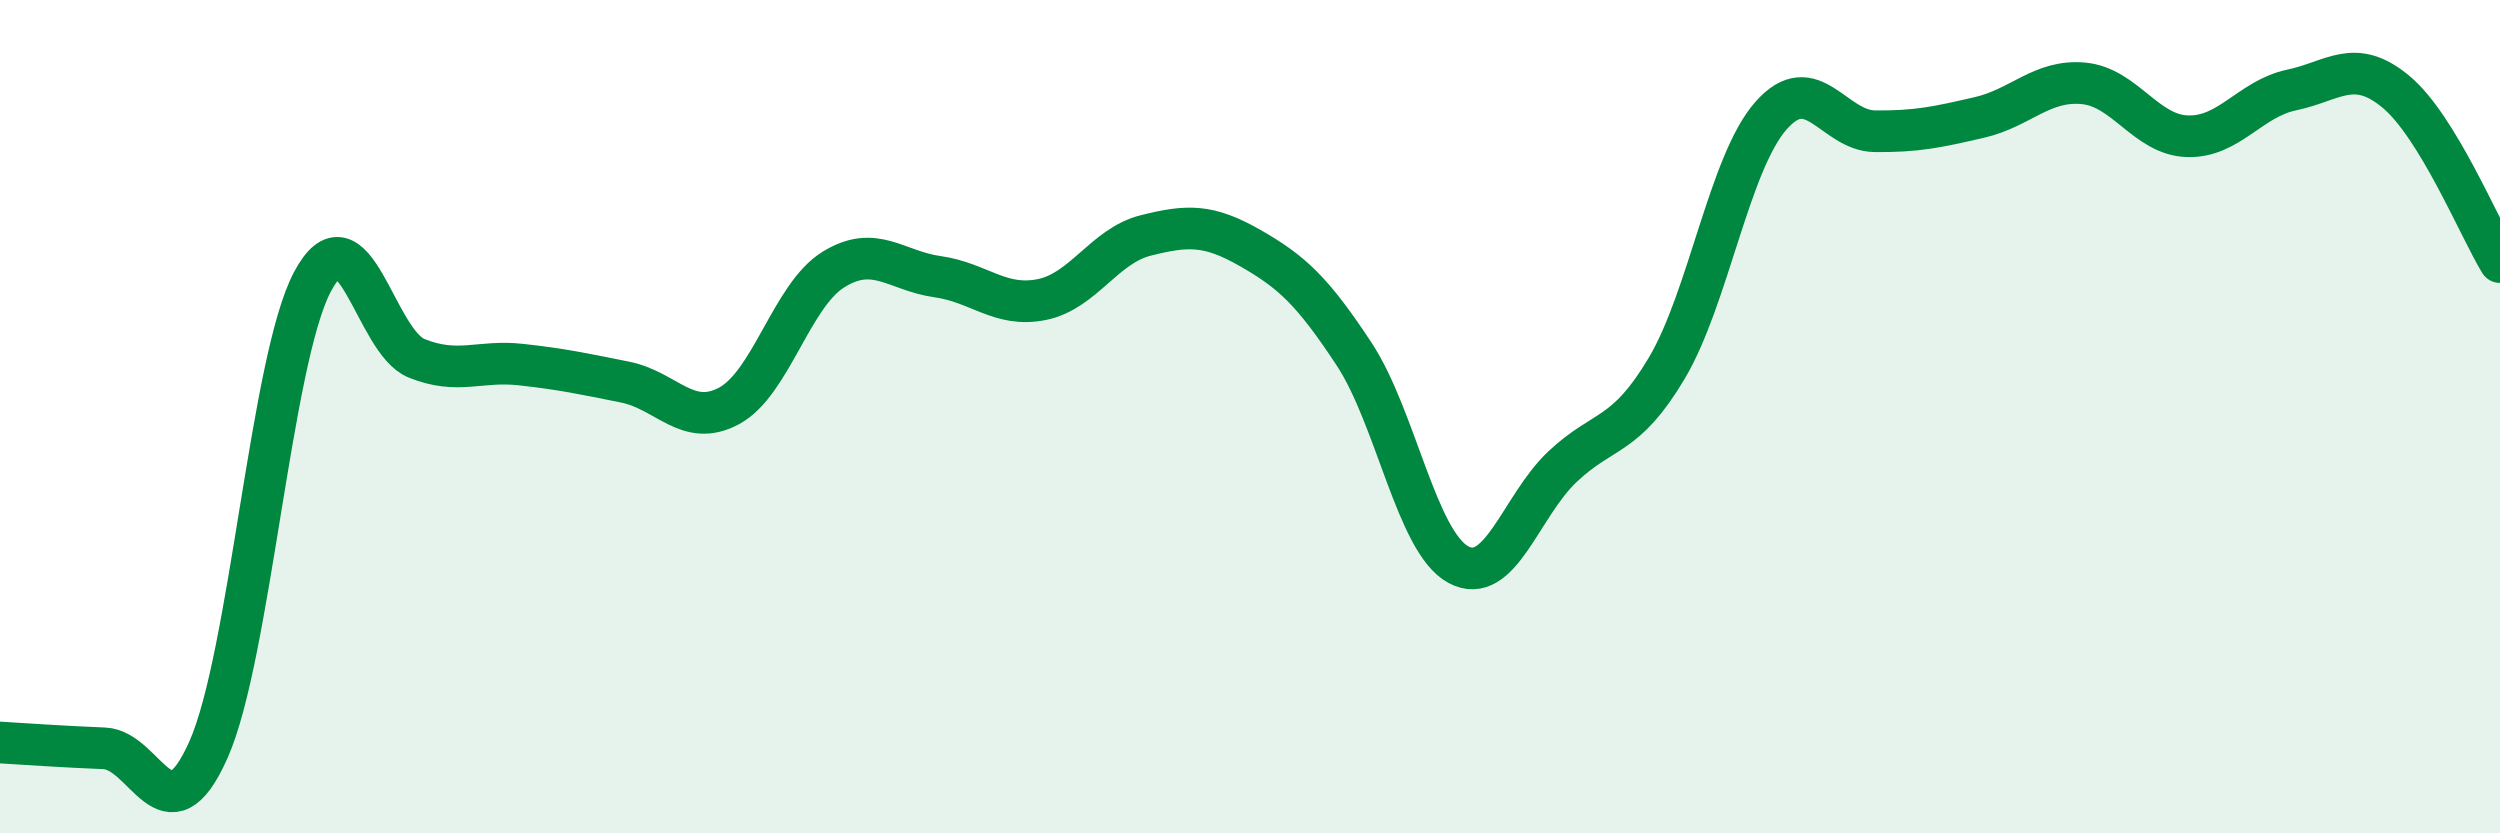 
    <svg width="60" height="20" viewBox="0 0 60 20" xmlns="http://www.w3.org/2000/svg">
      <path
        d="M 0,17.82 C 0.5,17.85 1.5,17.92 2.5,17.96 C 3.5,18 4,20.24 5,18 C 6,15.76 6.5,8.64 7.5,6.76 C 8.5,4.88 9,8.2 10,8.6 C 11,9 11.5,8.64 12.5,8.75 C 13.5,8.86 14,8.97 15,9.17 C 16,9.37 16.5,10.28 17.5,9.74 C 18.5,9.2 19,7.09 20,6.47 C 21,5.85 21.5,6.5 22.5,6.64 C 23.5,6.78 24,7.39 25,7.19 C 26,6.99 26.5,5.9 27.5,5.65 C 28.5,5.4 29,5.38 30,5.95 C 31,6.52 31.5,6.98 32.5,8.5 C 33.5,10.02 34,13.01 35,13.55 C 36,14.09 36.5,12.14 37.5,11.2 C 38.5,10.26 39,10.52 40,8.84 C 41,7.16 41.5,3.92 42.5,2.78 C 43.5,1.64 44,3.14 45,3.15 C 46,3.16 46.5,3.05 47.5,2.82 C 48.5,2.59 49,1.91 50,2 C 51,2.09 51.5,3.24 52.5,3.27 C 53.5,3.3 54,2.37 55,2.16 C 56,1.95 56.5,1.37 57.5,2.2 C 58.5,3.03 59.5,5.47 60,6.29L60 20L0 20Z"
        fill="#008740"
        opacity="0.1"
        stroke-linecap="round"
        stroke-linejoin="round"
      />
      <path
        d="M 0,17.82 C 0.5,17.85 1.5,17.92 2.5,17.96 C 3.5,18 4,20.24 5,18 C 6,15.76 6.5,8.64 7.5,6.76 C 8.5,4.88 9,8.2 10,8.6 C 11,9 11.5,8.64 12.5,8.75 C 13.5,8.86 14,8.97 15,9.17 C 16,9.37 16.5,10.28 17.5,9.74 C 18.5,9.2 19,7.09 20,6.47 C 21,5.85 21.5,6.5 22.5,6.64 C 23.5,6.78 24,7.39 25,7.19 C 26,6.99 26.5,5.9 27.5,5.65 C 28.5,5.4 29,5.38 30,5.95 C 31,6.52 31.5,6.98 32.5,8.5 C 33.5,10.02 34,13.01 35,13.55 C 36,14.09 36.5,12.14 37.5,11.2 C 38.5,10.26 39,10.52 40,8.84 C 41,7.16 41.5,3.92 42.5,2.78 C 43.5,1.64 44,3.14 45,3.15 C 46,3.16 46.5,3.05 47.5,2.82 C 48.5,2.59 49,1.91 50,2 C 51,2.09 51.5,3.24 52.5,3.27 C 53.5,3.3 54,2.37 55,2.16 C 56,1.95 56.5,1.37 57.5,2.2 C 58.5,3.03 59.5,5.47 60,6.29"
        stroke="#008740"
        stroke-width="1"
        fill="none"
        stroke-linecap="round"
        stroke-linejoin="round"
      />
    </svg>
  